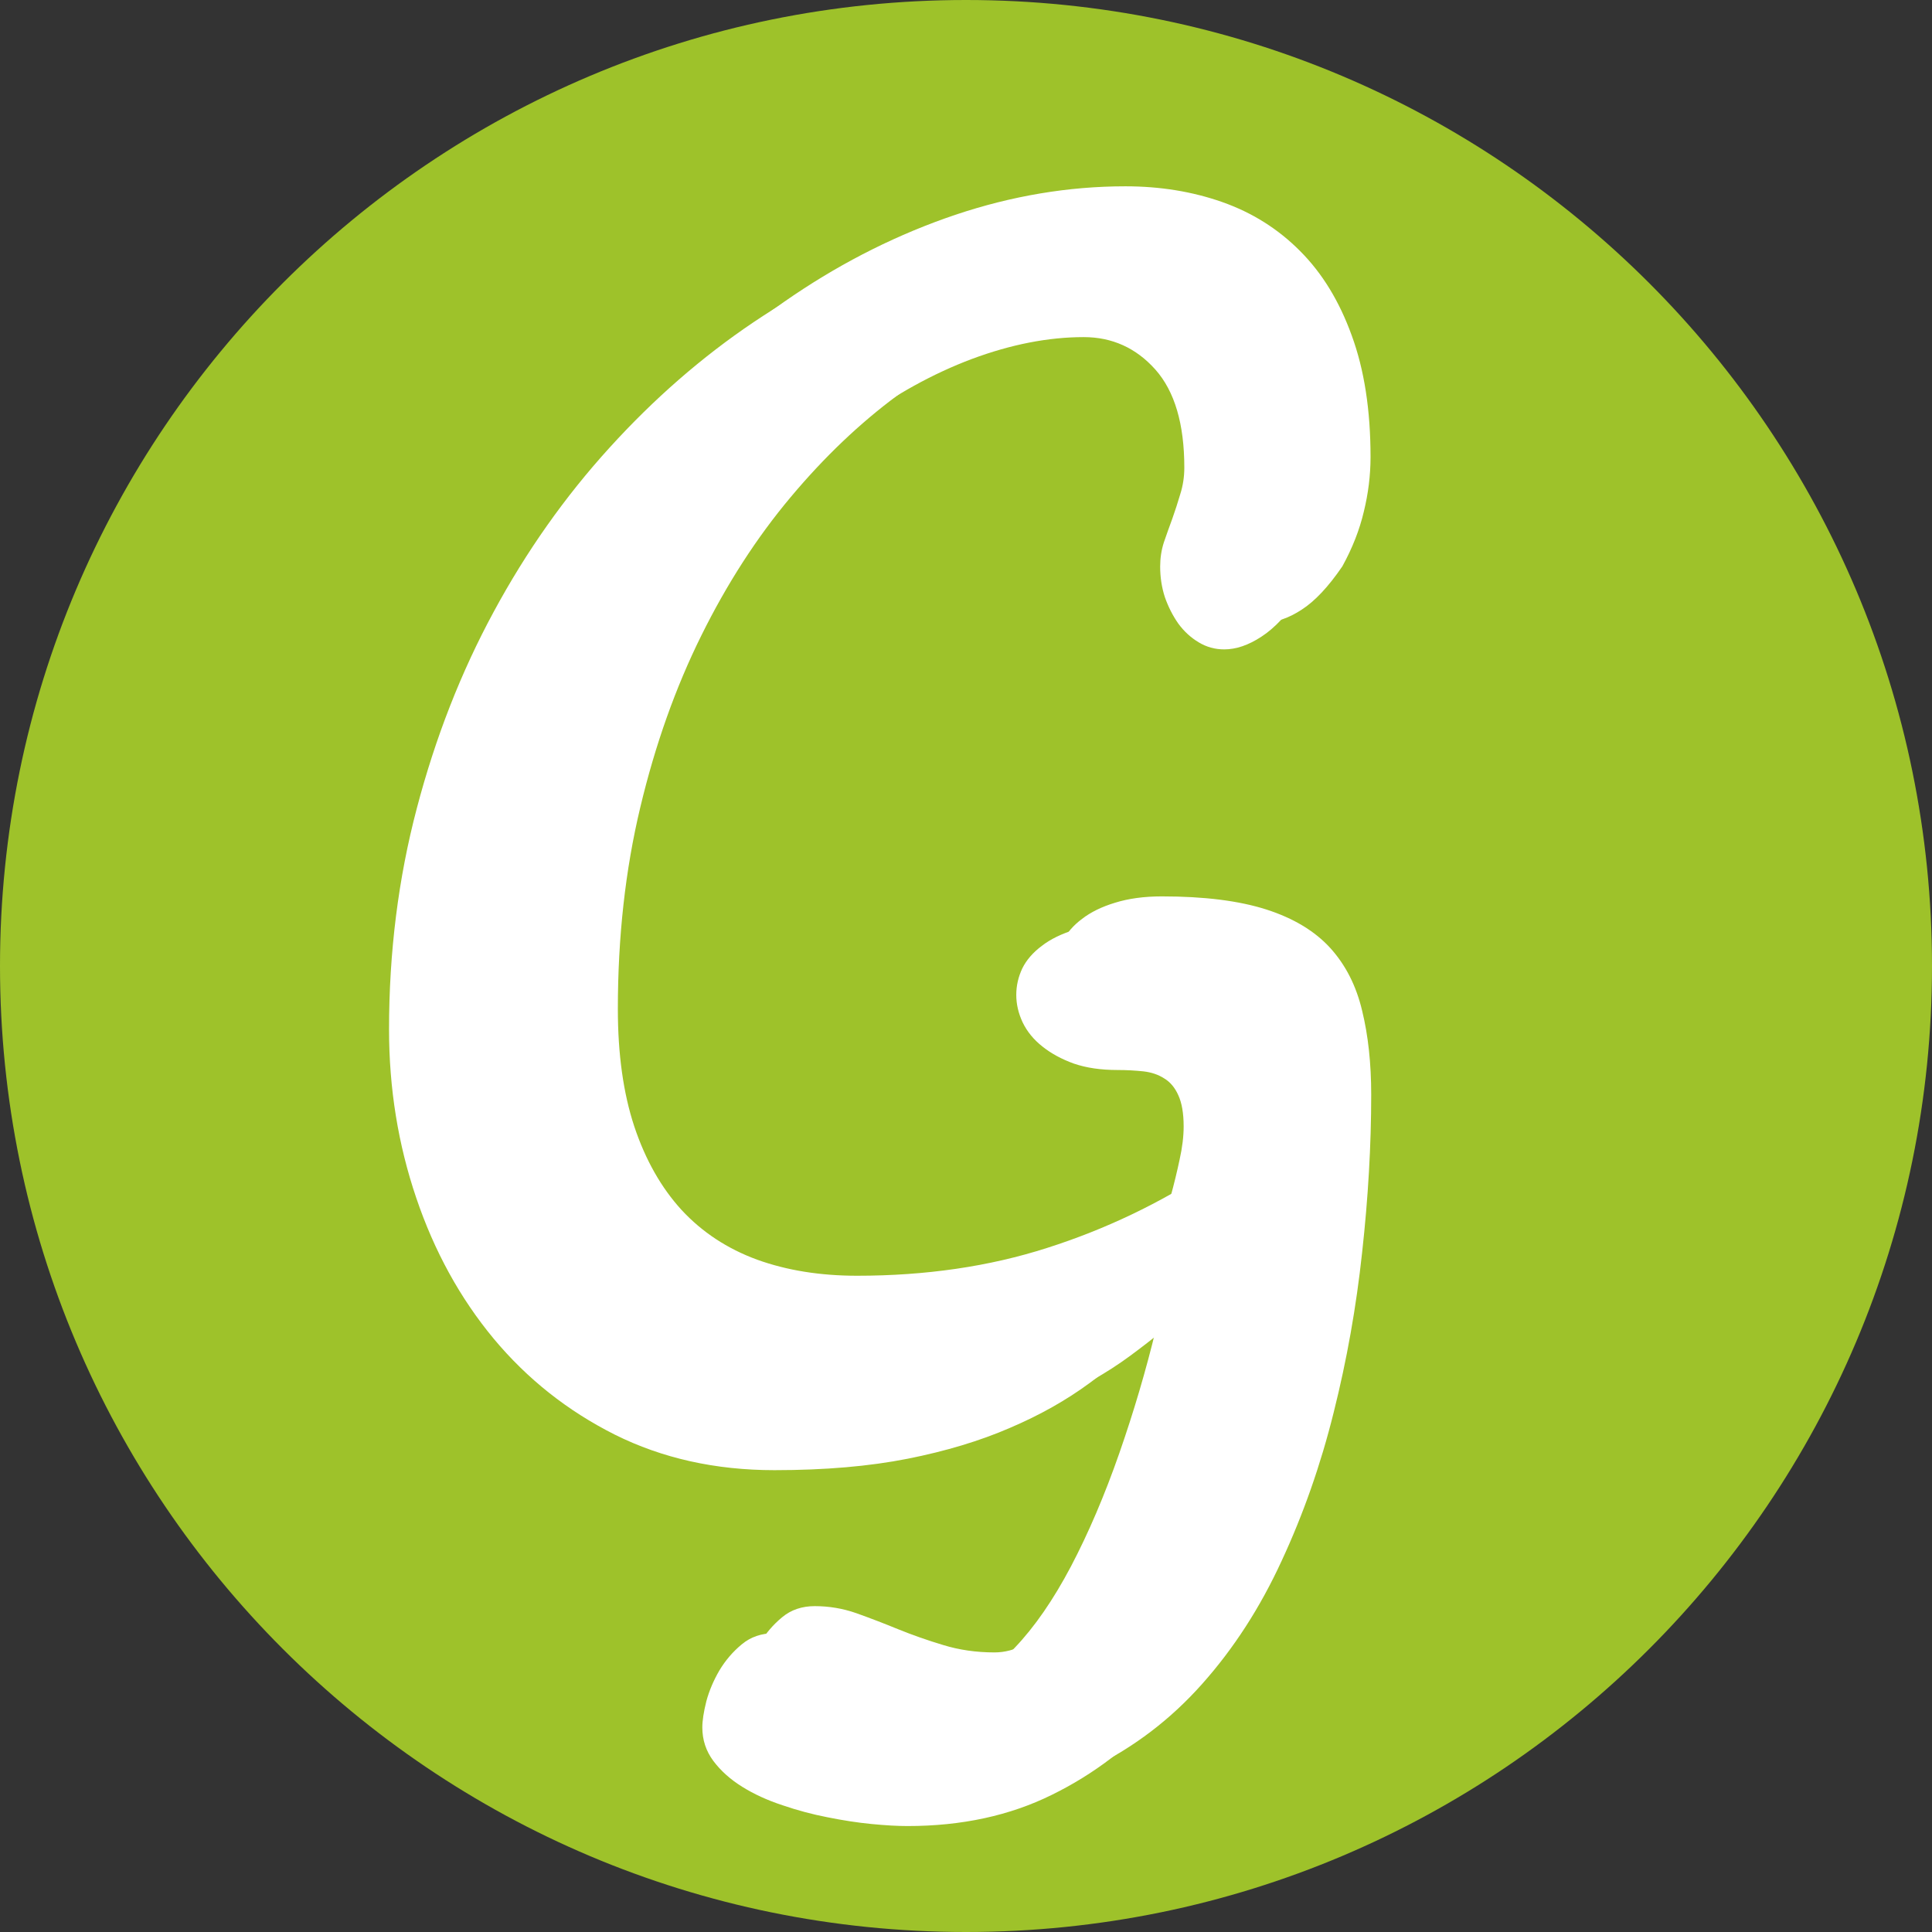 <svg xmlns="http://www.w3.org/2000/svg" xmlns:xlink="http://www.w3.org/1999/xlink" width="120" zoomAndPan="magnify" viewBox="0 0 90 90" height="120" preserveAspectRatio="xMidYMid meet" version="1.0"><rect x="0" y="0" width="90" height="90" fill="#333333" stroke="none"/><defs><g/><clipPath id="4767f56db9"><path d="M 45 0 C 20.148 0 0 20.148 0 45 C 0 69.852 20.148 90 45 90 C 69.852 90 90 69.852 90 45 C 90 20.148 69.852 0 45 0 Z M 45 0 " clip-rule="nonzero"/></clipPath></defs><g clip-path="url(#4767f56db9)"><rect x="-9" width="108" fill="#9ec22a" y="-9" height="108" fill-opacity="1"/></g><g fill="#ffffff" fill-opacity="1"><g transform="translate(17.079, 61.382)"><g><path d="M 46.797 -10.391 C 46.797 -8.035 46.656 -5.586 46.375 -3.047 C 46.102 -0.504 45.66 1.984 45.047 4.422 C 44.441 6.859 43.633 9.16 42.625 11.328 C 41.625 13.504 40.391 15.414 38.922 17.062 C 37.461 18.707 35.754 20.008 33.797 20.969 C 31.836 21.938 29.598 22.422 27.078 22.422 C 26.609 22.422 26.051 22.391 25.406 22.328 C 24.758 22.266 24.078 22.16 23.359 22.016 C 22.648 21.879 21.945 21.691 21.25 21.453 C 20.551 21.223 19.926 20.938 19.375 20.594 C 18.82 20.25 18.375 19.848 18.031 19.391 C 17.688 18.93 17.516 18.41 17.516 17.828 C 17.516 17.516 17.578 17.109 17.703 16.609 C 17.836 16.117 18.039 15.641 18.312 15.172 C 18.594 14.703 18.941 14.297 19.359 13.953 C 19.773 13.609 20.281 13.438 20.875 13.438 C 21.539 13.438 22.188 13.547 22.812 13.766 C 23.445 13.992 24.098 14.242 24.766 14.516 C 25.43 14.785 26.129 15.031 26.859 15.25 C 27.598 15.477 28.395 15.594 29.25 15.594 C 30.195 15.594 31.133 15.102 32.062 14.125 C 32.988 13.156 33.863 11.891 34.688 10.328 C 35.508 8.766 36.258 7.008 36.938 5.062 C 37.613 3.125 38.188 1.18 38.656 -0.766 C 37.688 0.129 36.656 0.977 35.562 1.781 C 34.477 2.582 33.238 3.281 31.844 3.875 C 30.457 4.477 28.867 4.957 27.078 5.312 C 25.297 5.664 23.227 5.844 20.875 5.844 C 18.125 5.844 15.645 5.289 13.438 4.188 C 11.238 3.082 9.359 1.594 7.797 -0.281 C 6.234 -2.164 5.031 -4.352 4.188 -6.844 C 3.344 -9.332 2.922 -11.945 2.922 -14.688 C 2.922 -18.281 3.352 -21.719 4.219 -25 C 5.082 -28.281 6.273 -31.328 7.797 -34.141 C 9.316 -36.953 11.113 -39.5 13.188 -41.781 C 15.258 -44.062 17.492 -46.008 19.891 -47.625 C 22.285 -49.238 24.797 -50.488 27.422 -51.375 C 30.055 -52.258 32.695 -52.703 35.344 -52.703 C 36.969 -52.703 38.473 -52.457 39.859 -51.969 C 41.254 -51.477 42.461 -50.719 43.484 -49.688 C 44.516 -48.656 45.316 -47.344 45.891 -45.75 C 46.473 -44.164 46.766 -42.281 46.766 -40.094 C 46.766 -39.238 46.66 -38.391 46.453 -37.547 C 46.254 -36.703 45.922 -35.852 45.453 -35 C 44.805 -34.051 44.176 -33.379 43.562 -32.984 C 42.957 -32.586 42.379 -32.391 41.828 -32.391 C 41.398 -32.391 41.004 -32.5 40.641 -32.719 C 40.273 -32.938 39.957 -33.227 39.688 -33.594 C 39.426 -33.969 39.219 -34.379 39.062 -34.828 C 38.914 -35.285 38.844 -35.758 38.844 -36.25 C 38.844 -36.633 38.898 -37.008 39.016 -37.375 C 39.141 -37.738 39.27 -38.102 39.406 -38.469 C 39.539 -38.844 39.664 -39.227 39.781 -39.625 C 39.906 -40.02 39.969 -40.43 39.969 -40.859 C 39.969 -42.891 39.52 -44.41 38.625 -45.422 C 37.727 -46.43 36.613 -46.938 35.281 -46.938 C 33.633 -46.938 31.898 -46.598 30.078 -45.922 C 28.266 -45.242 26.484 -44.258 24.734 -42.969 C 22.984 -41.676 21.32 -40.094 19.75 -38.219 C 18.176 -36.344 16.789 -34.195 15.594 -31.781 C 14.395 -29.363 13.445 -26.695 12.75 -23.781 C 12.051 -20.863 11.703 -17.727 11.703 -14.375 C 11.703 -12.281 11.957 -10.457 12.469 -8.906 C 12.988 -7.352 13.723 -6.055 14.672 -5.016 C 15.629 -3.984 16.801 -3.211 18.188 -2.703 C 19.57 -2.203 21.125 -1.953 22.844 -1.953 C 26.051 -1.953 29.004 -2.383 31.703 -3.25 C 34.41 -4.113 36.953 -5.328 39.328 -6.891 C 39.492 -7.492 39.633 -8.07 39.75 -8.625 C 39.875 -9.188 39.938 -9.703 39.938 -10.172 C 39.938 -10.785 39.852 -11.27 39.688 -11.625 C 39.531 -11.977 39.312 -12.238 39.031 -12.406 C 38.758 -12.582 38.438 -12.691 38.062 -12.734 C 37.688 -12.773 37.285 -12.797 36.859 -12.797 C 36.086 -12.797 35.41 -12.895 34.828 -13.094 C 34.254 -13.301 33.766 -13.566 33.359 -13.891 C 32.953 -14.211 32.645 -14.586 32.438 -15.016 C 32.238 -15.441 32.141 -15.867 32.141 -16.297 C 32.141 -16.723 32.234 -17.133 32.422 -17.531 C 32.617 -17.926 32.922 -18.273 33.328 -18.578 C 33.734 -18.891 34.242 -19.141 34.859 -19.328 C 35.484 -19.523 36.211 -19.625 37.047 -19.625 C 39.016 -19.625 40.633 -19.422 41.906 -19.016 C 43.176 -18.609 44.172 -18.008 44.891 -17.219 C 45.609 -16.426 46.102 -15.453 46.375 -14.297 C 46.656 -13.148 46.797 -11.848 46.797 -10.391 Z M 46.797 -10.391 "/></g></g></g><g fill="#ffffff" fill-opacity="1"><g transform="translate(15.201, 62.642)"><g><path d="M 46.797 -10.391 C 46.797 -8.035 46.656 -5.586 46.375 -3.047 C 46.102 -0.504 45.66 1.984 45.047 4.422 C 44.441 6.859 43.633 9.16 42.625 11.328 C 41.625 13.504 40.391 15.414 38.922 17.062 C 37.461 18.707 35.754 20.008 33.797 20.969 C 31.836 21.938 29.598 22.422 27.078 22.422 C 26.609 22.422 26.051 22.391 25.406 22.328 C 24.758 22.266 24.078 22.16 23.359 22.016 C 22.648 21.879 21.945 21.691 21.25 21.453 C 20.551 21.223 19.926 20.938 19.375 20.594 C 18.82 20.25 18.375 19.848 18.031 19.391 C 17.688 18.93 17.516 18.41 17.516 17.828 C 17.516 17.516 17.578 17.109 17.703 16.609 C 17.836 16.117 18.039 15.641 18.312 15.172 C 18.594 14.703 18.941 14.297 19.359 13.953 C 19.773 13.609 20.281 13.438 20.875 13.438 C 21.539 13.438 22.188 13.547 22.812 13.766 C 23.445 13.992 24.098 14.242 24.766 14.516 C 25.43 14.785 26.129 15.031 26.859 15.25 C 27.598 15.477 28.395 15.594 29.25 15.594 C 30.195 15.594 31.133 15.102 32.062 14.125 C 32.988 13.156 33.863 11.891 34.688 10.328 C 35.508 8.766 36.258 7.008 36.938 5.062 C 37.613 3.125 38.188 1.18 38.656 -0.766 C 37.688 0.129 36.656 0.977 35.562 1.781 C 34.477 2.582 33.238 3.281 31.844 3.875 C 30.457 4.477 28.867 4.957 27.078 5.312 C 25.297 5.664 23.227 5.844 20.875 5.844 C 18.125 5.844 15.645 5.289 13.438 4.188 C 11.238 3.082 9.359 1.594 7.797 -0.281 C 6.234 -2.164 5.031 -4.352 4.188 -6.844 C 3.344 -9.332 2.922 -11.945 2.922 -14.688 C 2.922 -18.281 3.352 -21.719 4.219 -25 C 5.082 -28.281 6.273 -31.328 7.797 -34.141 C 9.316 -36.953 11.113 -39.5 13.188 -41.781 C 15.258 -44.062 17.492 -46.008 19.891 -47.625 C 22.285 -49.238 24.797 -50.488 27.422 -51.375 C 30.055 -52.258 32.695 -52.703 35.344 -52.703 C 36.969 -52.703 38.473 -52.457 39.859 -51.969 C 41.254 -51.477 42.461 -50.719 43.484 -49.688 C 44.516 -48.656 45.316 -47.344 45.891 -45.75 C 46.473 -44.164 46.766 -42.281 46.766 -40.094 C 46.766 -39.238 46.66 -38.391 46.453 -37.547 C 46.254 -36.703 45.922 -35.852 45.453 -35 C 44.805 -34.051 44.176 -33.379 43.562 -32.984 C 42.957 -32.586 42.379 -32.391 41.828 -32.391 C 41.398 -32.391 41.004 -32.5 40.641 -32.719 C 40.273 -32.938 39.957 -33.227 39.688 -33.594 C 39.426 -33.969 39.219 -34.379 39.062 -34.828 C 38.914 -35.285 38.844 -35.758 38.844 -36.25 C 38.844 -36.633 38.898 -37.008 39.016 -37.375 C 39.141 -37.738 39.27 -38.102 39.406 -38.469 C 39.539 -38.844 39.664 -39.227 39.781 -39.625 C 39.906 -40.02 39.969 -40.43 39.969 -40.859 C 39.969 -42.891 39.52 -44.41 38.625 -45.422 C 37.727 -46.43 36.613 -46.938 35.281 -46.938 C 33.633 -46.938 31.898 -46.598 30.078 -45.922 C 28.266 -45.242 26.484 -44.258 24.734 -42.969 C 22.984 -41.676 21.32 -40.094 19.75 -38.219 C 18.176 -36.344 16.789 -34.195 15.594 -31.781 C 14.395 -29.363 13.445 -26.695 12.75 -23.781 C 12.051 -20.863 11.703 -17.727 11.703 -14.375 C 11.703 -12.281 11.957 -10.457 12.469 -8.906 C 12.988 -7.352 13.723 -6.055 14.672 -5.016 C 15.629 -3.984 16.801 -3.211 18.188 -2.703 C 19.57 -2.203 21.125 -1.953 22.844 -1.953 C 26.051 -1.953 29.004 -2.383 31.703 -3.25 C 34.41 -4.113 36.953 -5.328 39.328 -6.891 C 39.492 -7.492 39.633 -8.07 39.75 -8.625 C 39.875 -9.188 39.938 -9.703 39.938 -10.172 C 39.938 -10.785 39.852 -11.27 39.688 -11.625 C 39.531 -11.977 39.312 -12.238 39.031 -12.406 C 38.758 -12.582 38.438 -12.691 38.062 -12.734 C 37.688 -12.773 37.285 -12.797 36.859 -12.797 C 36.086 -12.797 35.41 -12.895 34.828 -13.094 C 34.254 -13.301 33.766 -13.566 33.359 -13.891 C 32.953 -14.211 32.645 -14.586 32.438 -15.016 C 32.238 -15.441 32.141 -15.867 32.141 -16.297 C 32.141 -16.723 32.234 -17.133 32.422 -17.531 C 32.617 -17.926 32.922 -18.273 33.328 -18.578 C 33.734 -18.891 34.242 -19.141 34.859 -19.328 C 35.484 -19.523 36.211 -19.625 37.047 -19.625 C 39.016 -19.625 40.633 -19.422 41.906 -19.016 C 43.176 -18.609 44.172 -18.008 44.891 -17.219 C 45.609 -16.426 46.102 -15.453 46.375 -14.297 C 46.656 -13.148 46.797 -11.848 46.797 -10.391 Z M 46.797 -10.391 "/></g></g></g></svg>